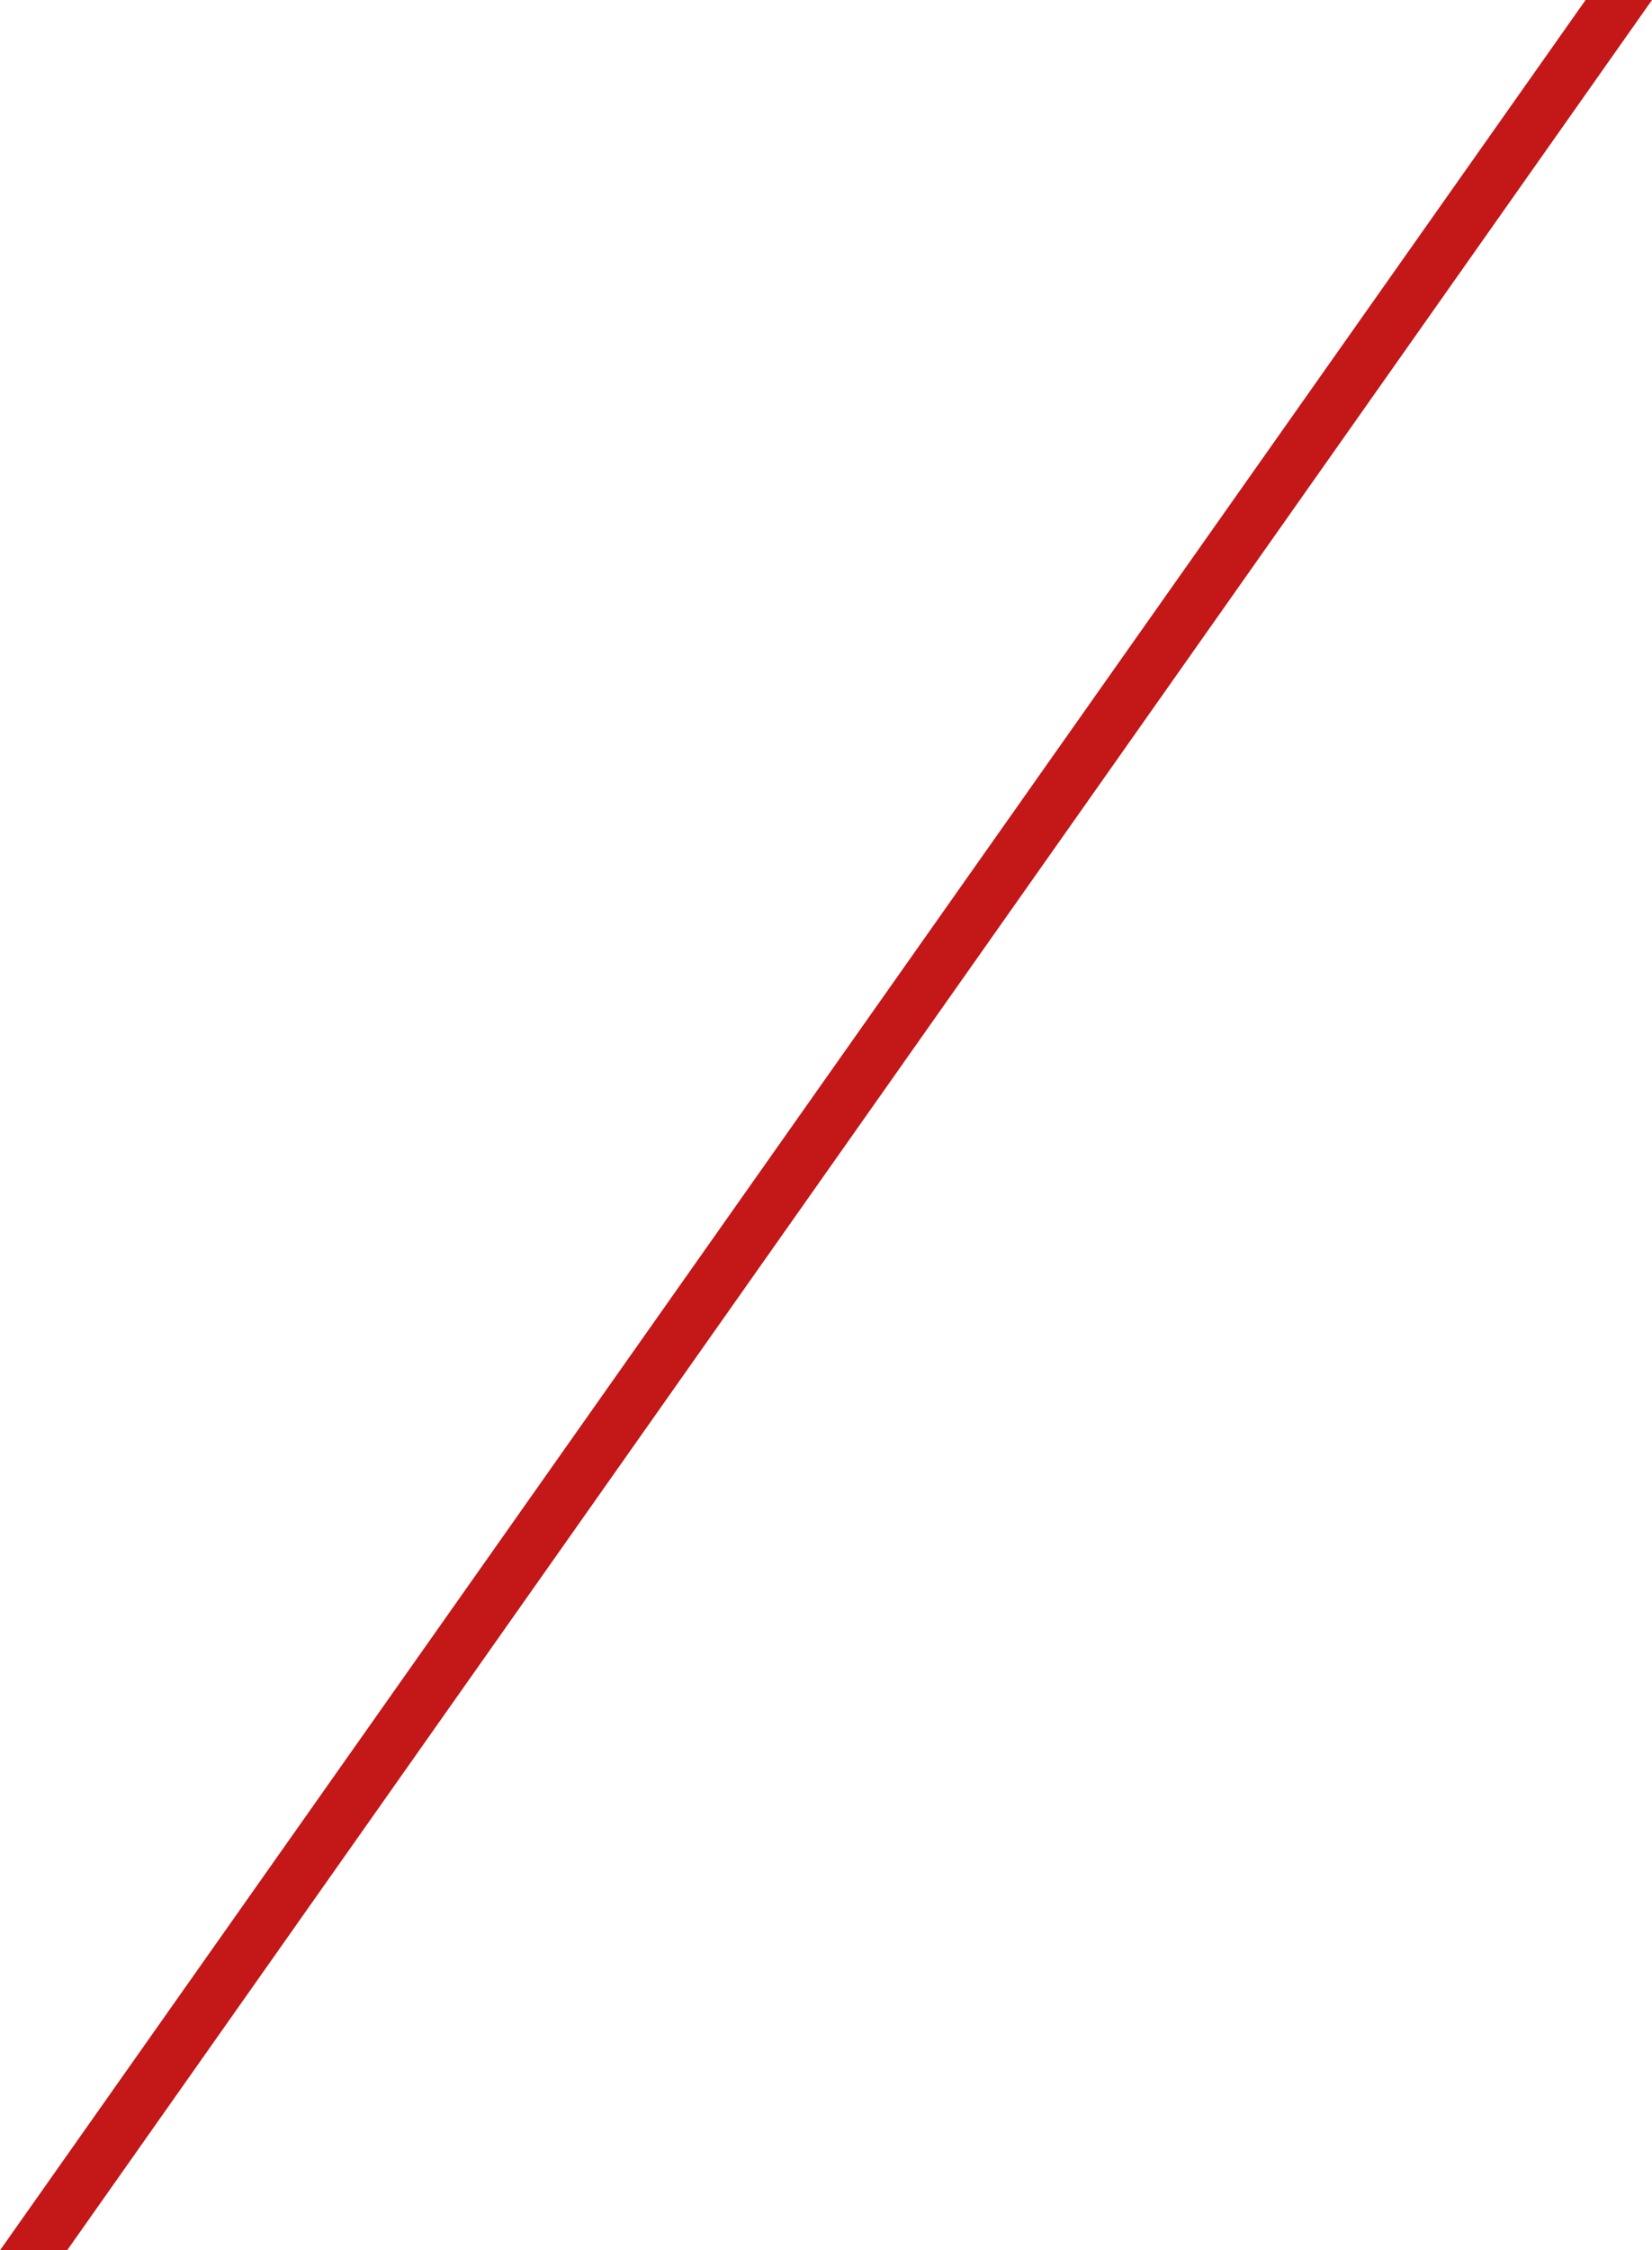 <?xml version="1.0" encoding="UTF-8"?> <svg xmlns="http://www.w3.org/2000/svg" width="404" height="550" viewBox="0 0 404 550" fill="none"><path d="M0 550H16.417L404 0H387.758L0 550Z" fill="#C31718"></path></svg> 